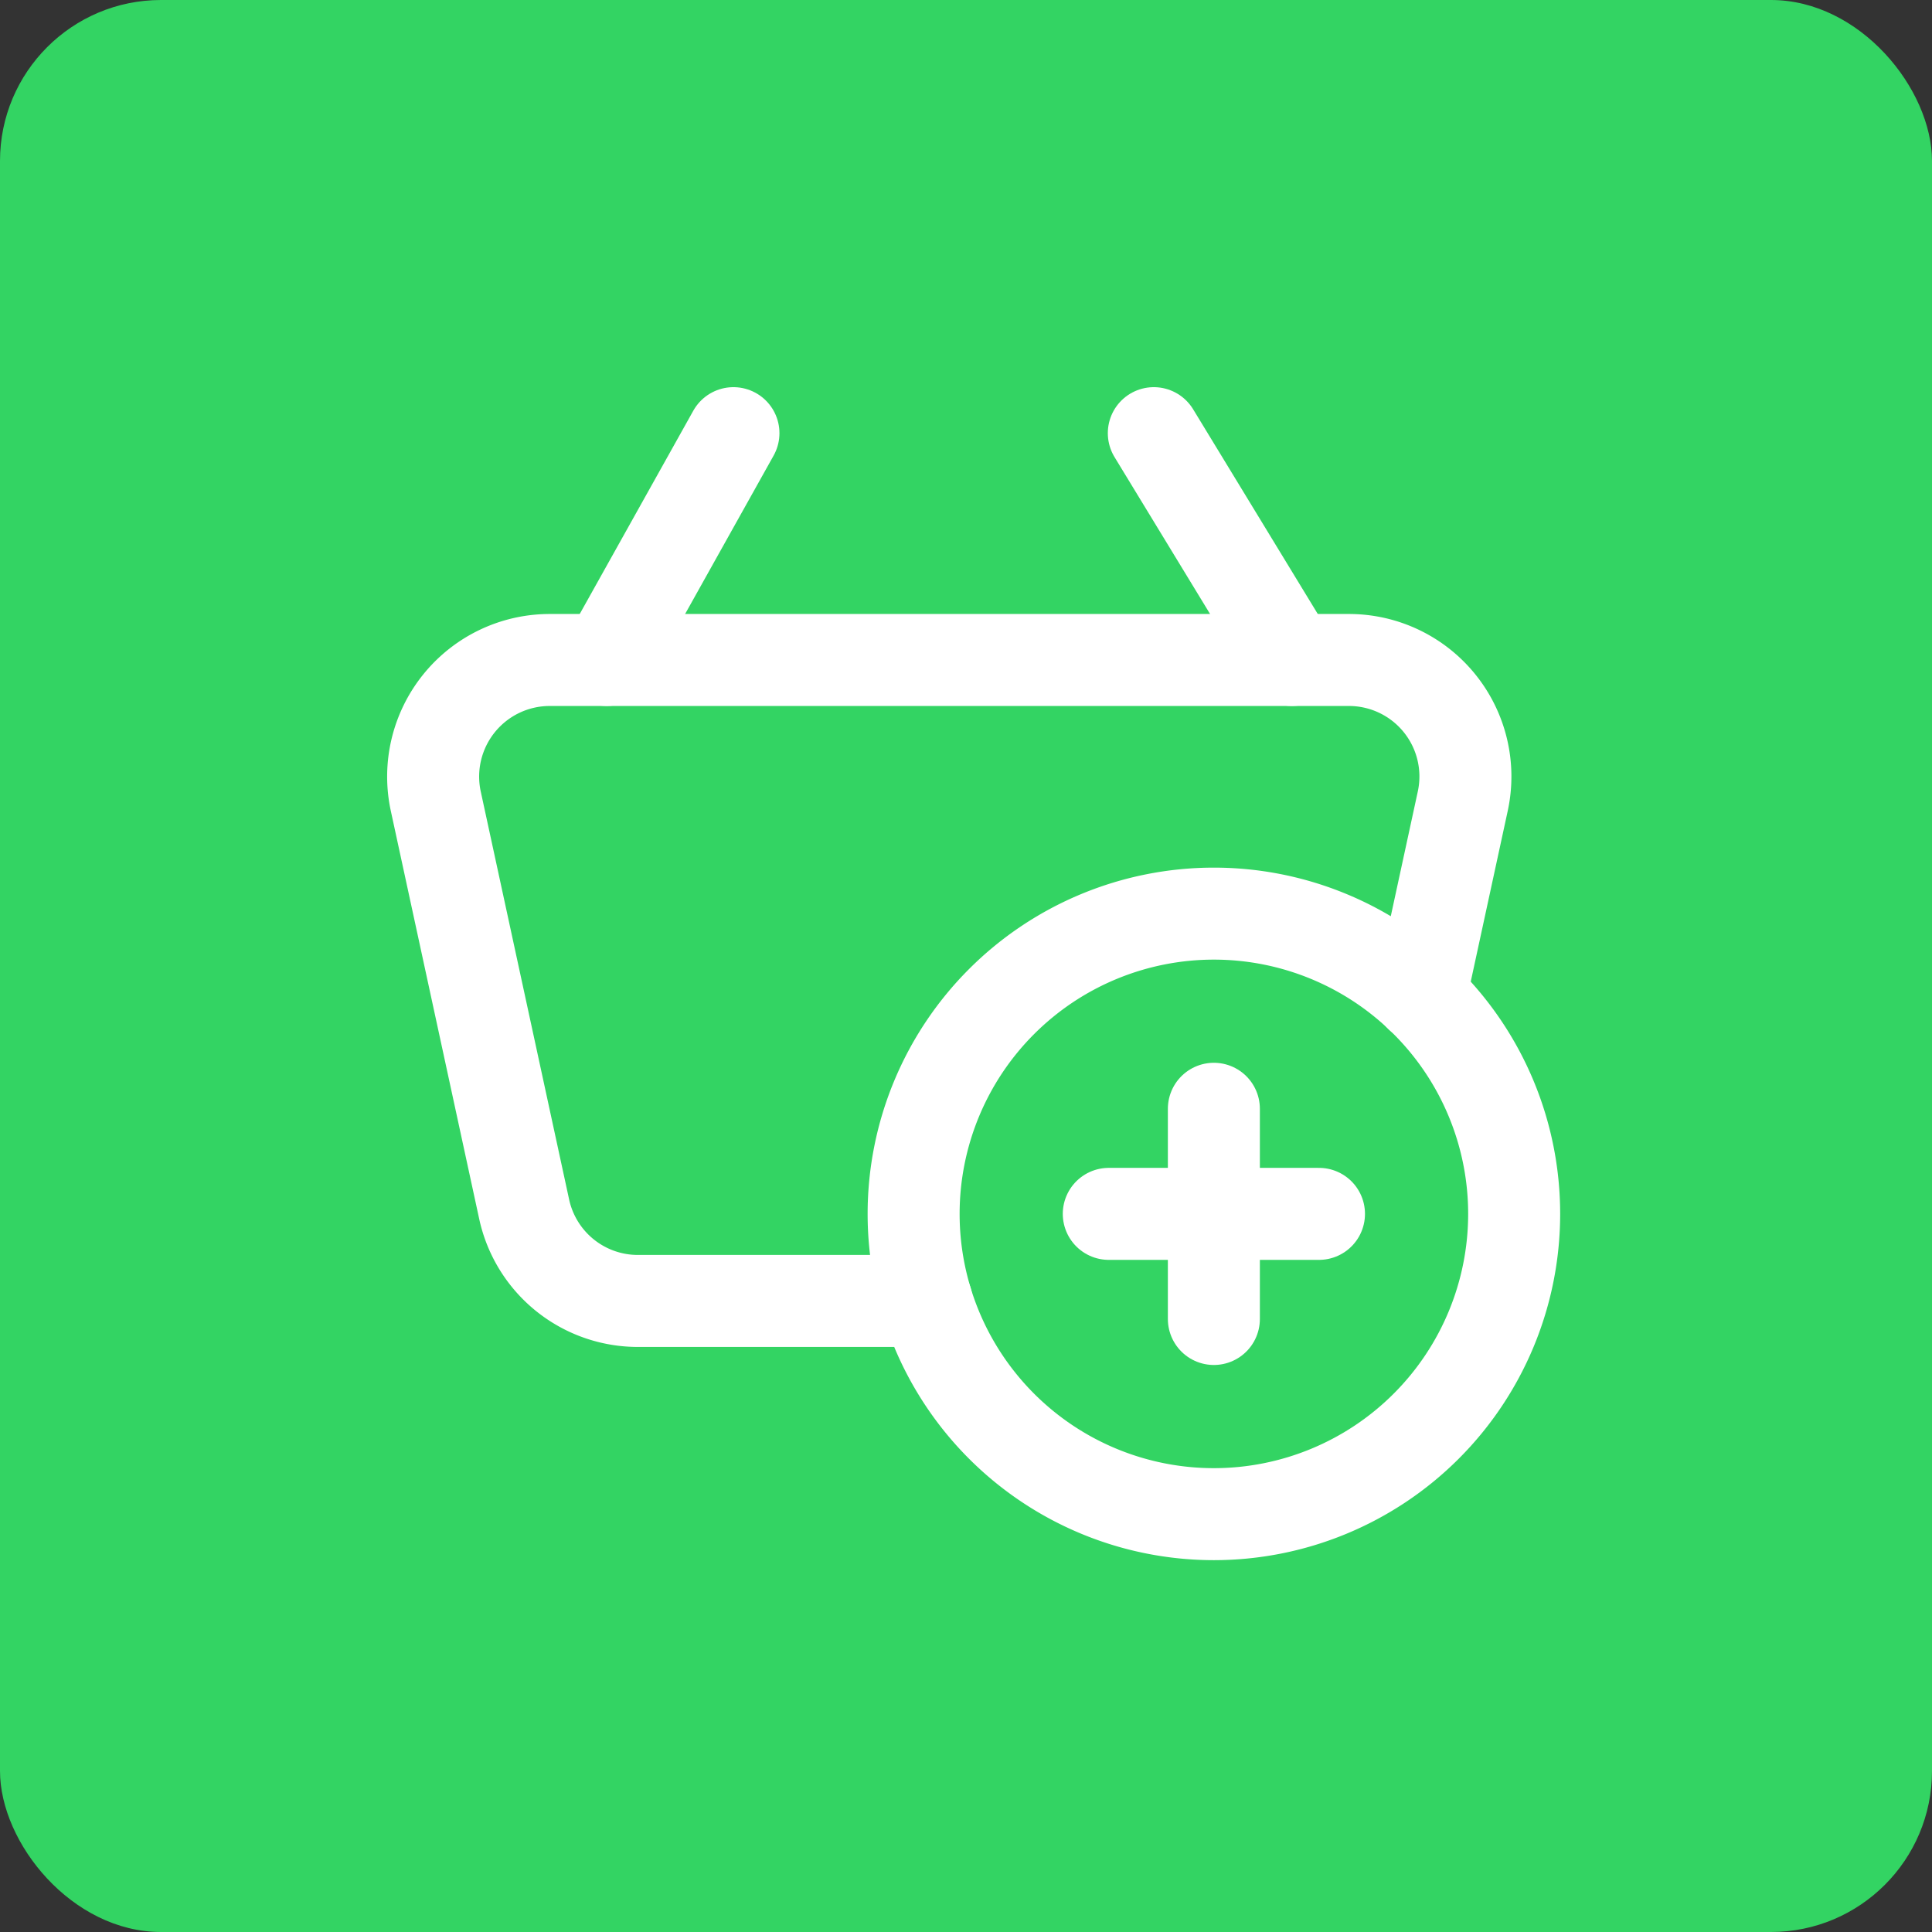 <svg xmlns="http://www.w3.org/2000/svg" width="84" height="84" viewBox="0 0 84 84">
  <rect x="0" y="0" width="84" height="84" fill="#333333" stroke="none"/>
  <g id="Gruppe_156737" data-name="Gruppe 156737" transform="translate(-2931 -549)">
    <rect id="Rechteck_151486" data-name="Rechteck 151486" width="84" height="84" rx="7" transform="translate(2931 549)" fill="#33d463"/>
    <g id="Basket_Shopping_Cart.6" data-name="Basket, Shopping Cart.6" transform="translate(2942 560)">
      <path id="Pfad_59935" data-name="Pfad 59935" d="M0,0H62.666V62.666H0Z" fill="none"/>
      <path id="Pfad_59936" data-name="Pfad 59936" d="M11.4,3,5.89,12.862" transform="translate(9.489 4.833)" fill="none" stroke="#fff" stroke-linecap="round" stroke-linejoin="round" stroke-width="4"/>
      <path id="Pfad_59937" data-name="Pfad 59937" d="M15,3l6.005,9.862" transform="translate(24.166 4.833)" fill="none" stroke="#fff" stroke-linecap="round" stroke-linejoin="round" stroke-width="4"/>
      <path id="Pfad_59938" data-name="Pfad 59938" d="M24.055,37.111A13.055,13.055,0,1,1,37.111,24.055,13.057,13.057,0,0,1,24.055,37.111" transform="translate(17.722 17.722)" fill="none" stroke="#fff" stroke-linecap="round" stroke-linejoin="round" stroke-width="4"/>
      <path id="Pfad_59939" data-name="Pfad 59939" d="M16,14.25v9.139" transform="translate(25.777 22.958)" fill="none" stroke="#fff" stroke-linecap="round" stroke-linejoin="round" stroke-width="4"/>
      <path id="Pfad_59940" data-name="Pfad 59940" d="M23.389,16H14.25" transform="translate(22.958 25.777)" fill="none" stroke="#fff" stroke-linecap="round" stroke-linejoin="round" stroke-width="4"/>
      <path id="Pfad_59941" data-name="Pfad 59941" d="M45.93,21.394l1.836-8.476a5.065,5.065,0,0,0-4.951-6.141H8.066a5.07,5.07,0,0,0-4.951,6.141L6.957,30.653a5.059,5.059,0,0,0,4.951,3.992H24.451" transform="translate(4.832 10.918)" fill="none" stroke="#fff" stroke-linecap="round" stroke-linejoin="round" stroke-width="4"/>
    </g>
  </g>
</svg>
